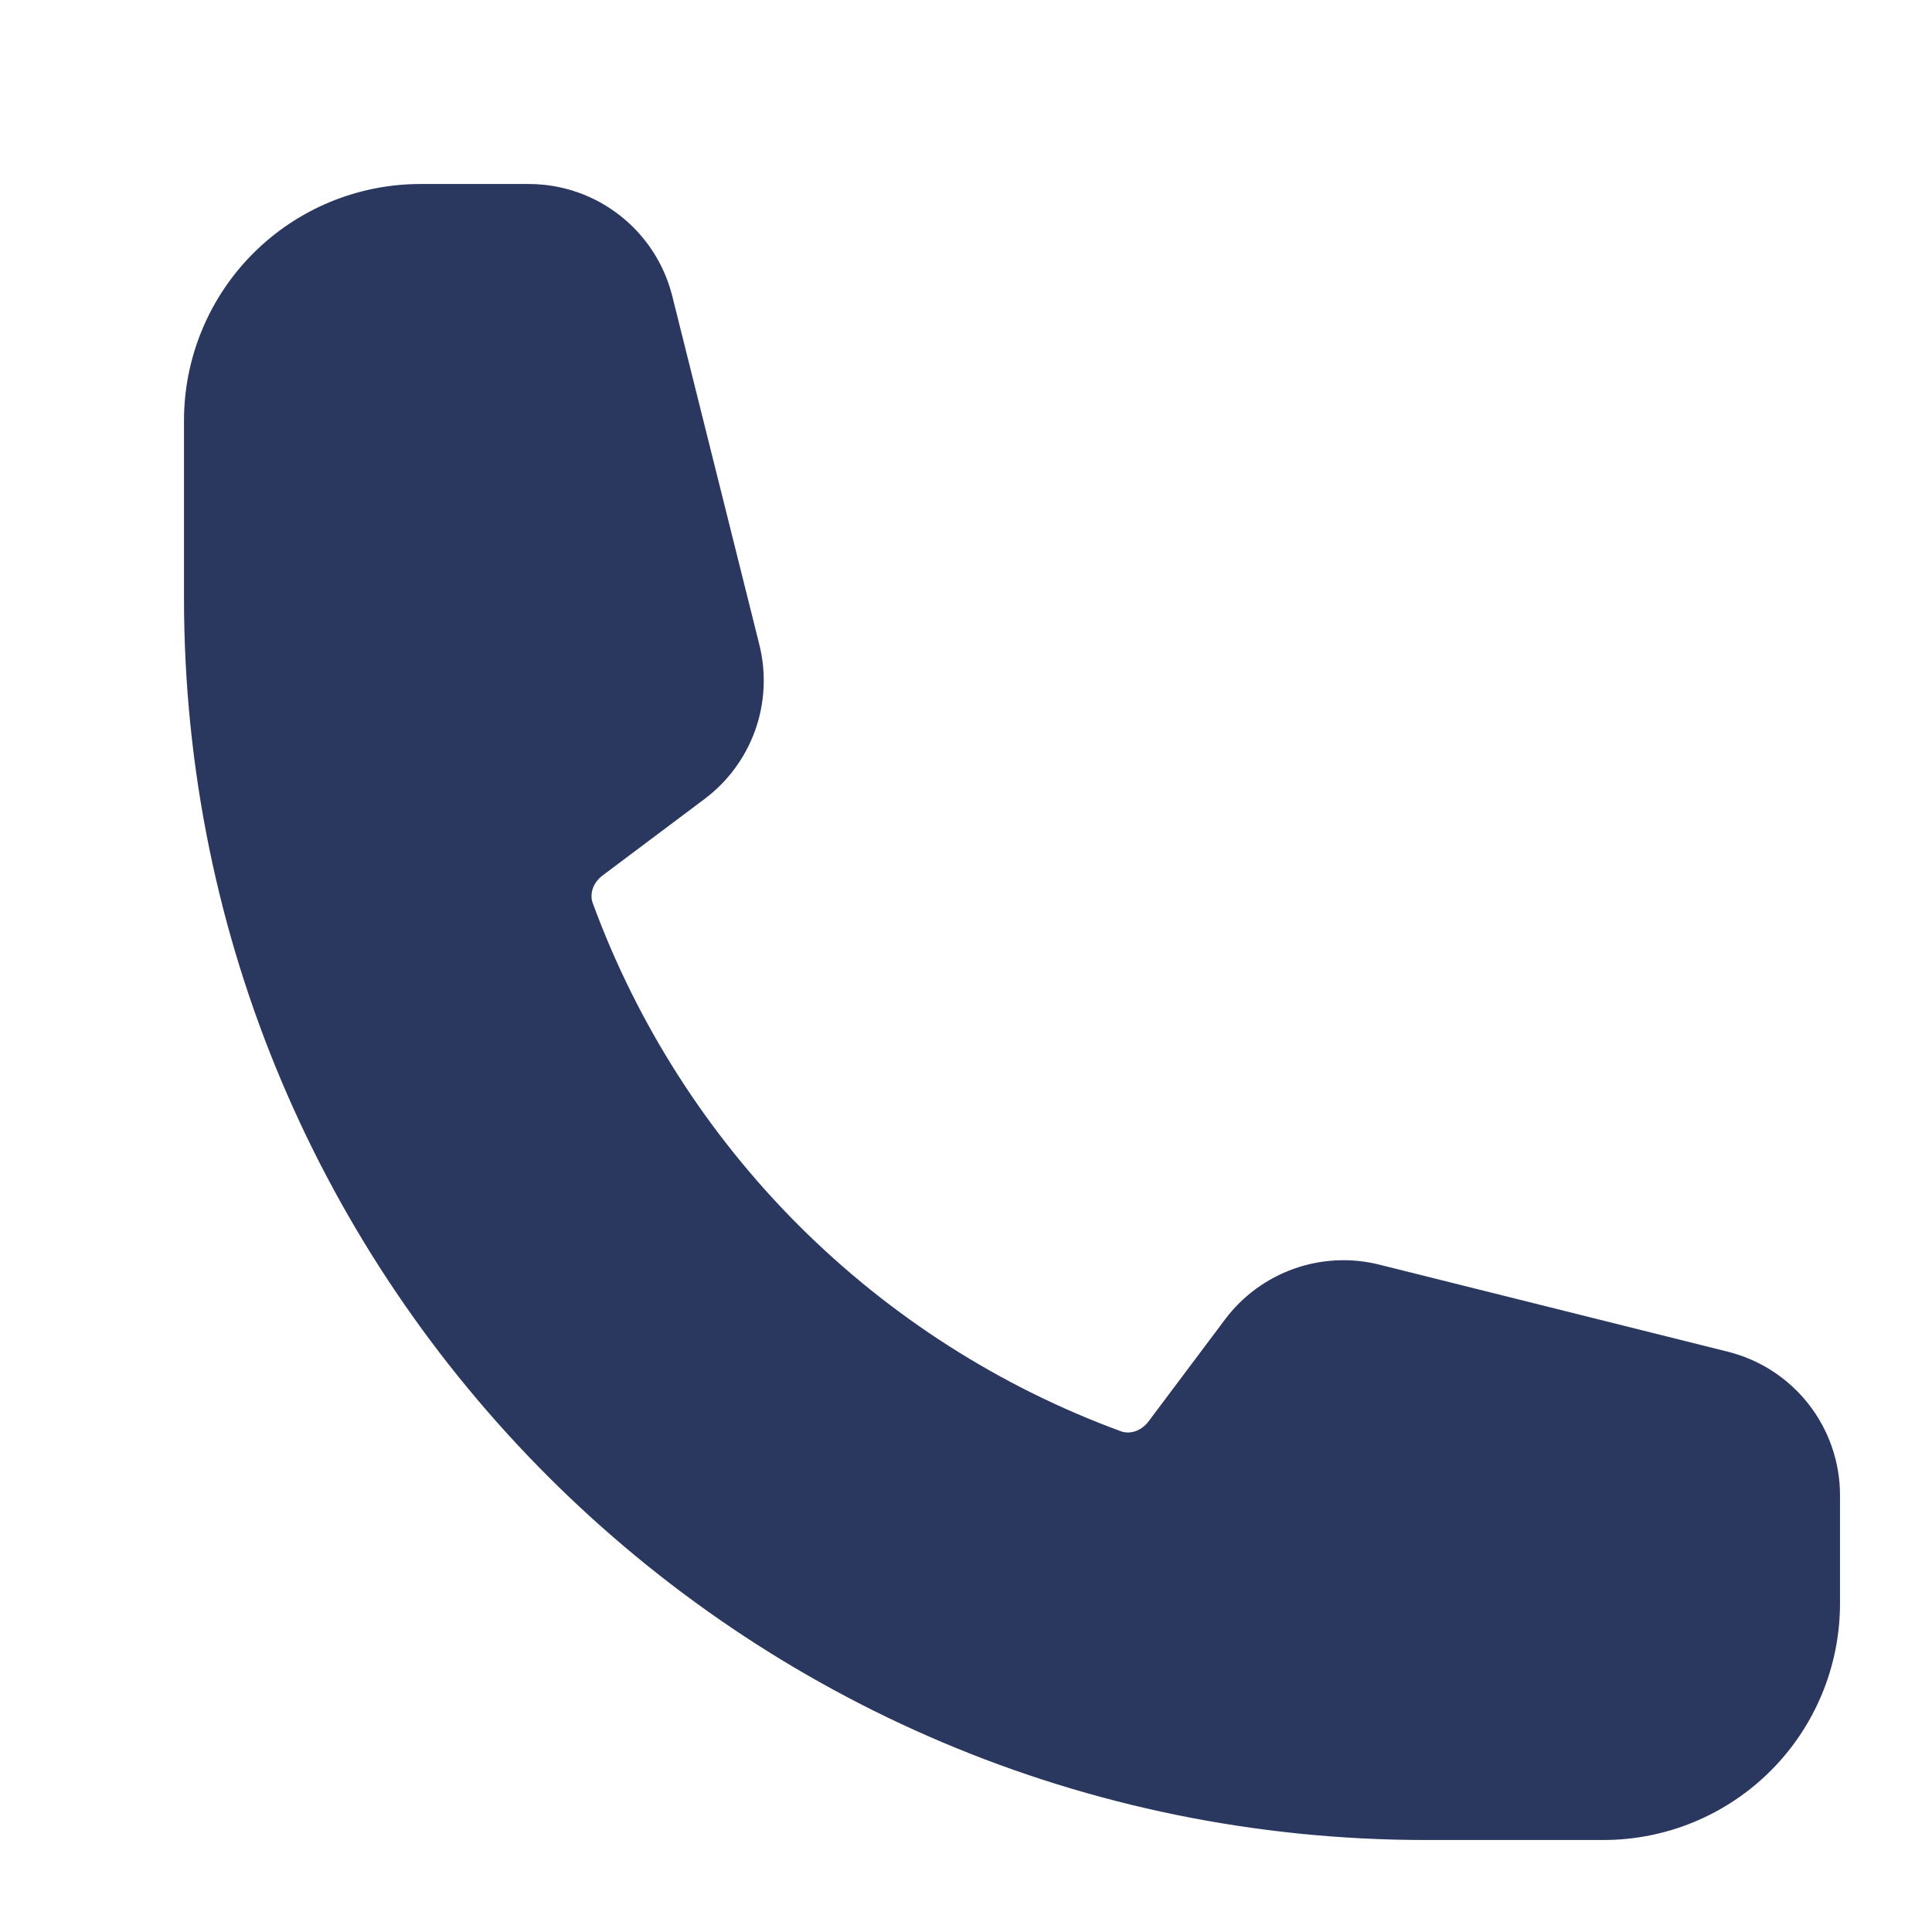 <svg width="21" height="21" viewBox="0 0 21 21" fill="none" xmlns="http://www.w3.org/2000/svg">
<path fill-rule="evenodd" clip-rule="evenodd" d="M2 4.571C2 3.889 2.271 3.235 2.753 2.753C3.235 2.271 3.889 2 4.571 2H5.747C6.485 2 7.127 2.502 7.307 3.217L8.254 7.008C8.33 7.315 8.315 7.638 8.209 7.936C8.103 8.234 7.912 8.494 7.659 8.684L6.551 9.515C6.435 9.602 6.41 9.729 6.443 9.817C6.926 11.133 7.69 12.328 8.681 13.319C9.673 14.31 10.867 15.074 12.183 15.557C12.271 15.59 12.397 15.565 12.485 15.449L13.316 14.341C13.506 14.088 13.766 13.897 14.064 13.791C14.362 13.685 14.685 13.669 14.992 13.746L18.783 14.693C19.498 14.873 20 15.515 20 16.253V17.429C20 18.111 19.729 18.765 19.247 19.247C18.765 19.729 18.111 20 17.429 20H15.5C8.045 20 2 13.955 2 6.5V4.571Z" fill="#2A375E"/>
</svg>
